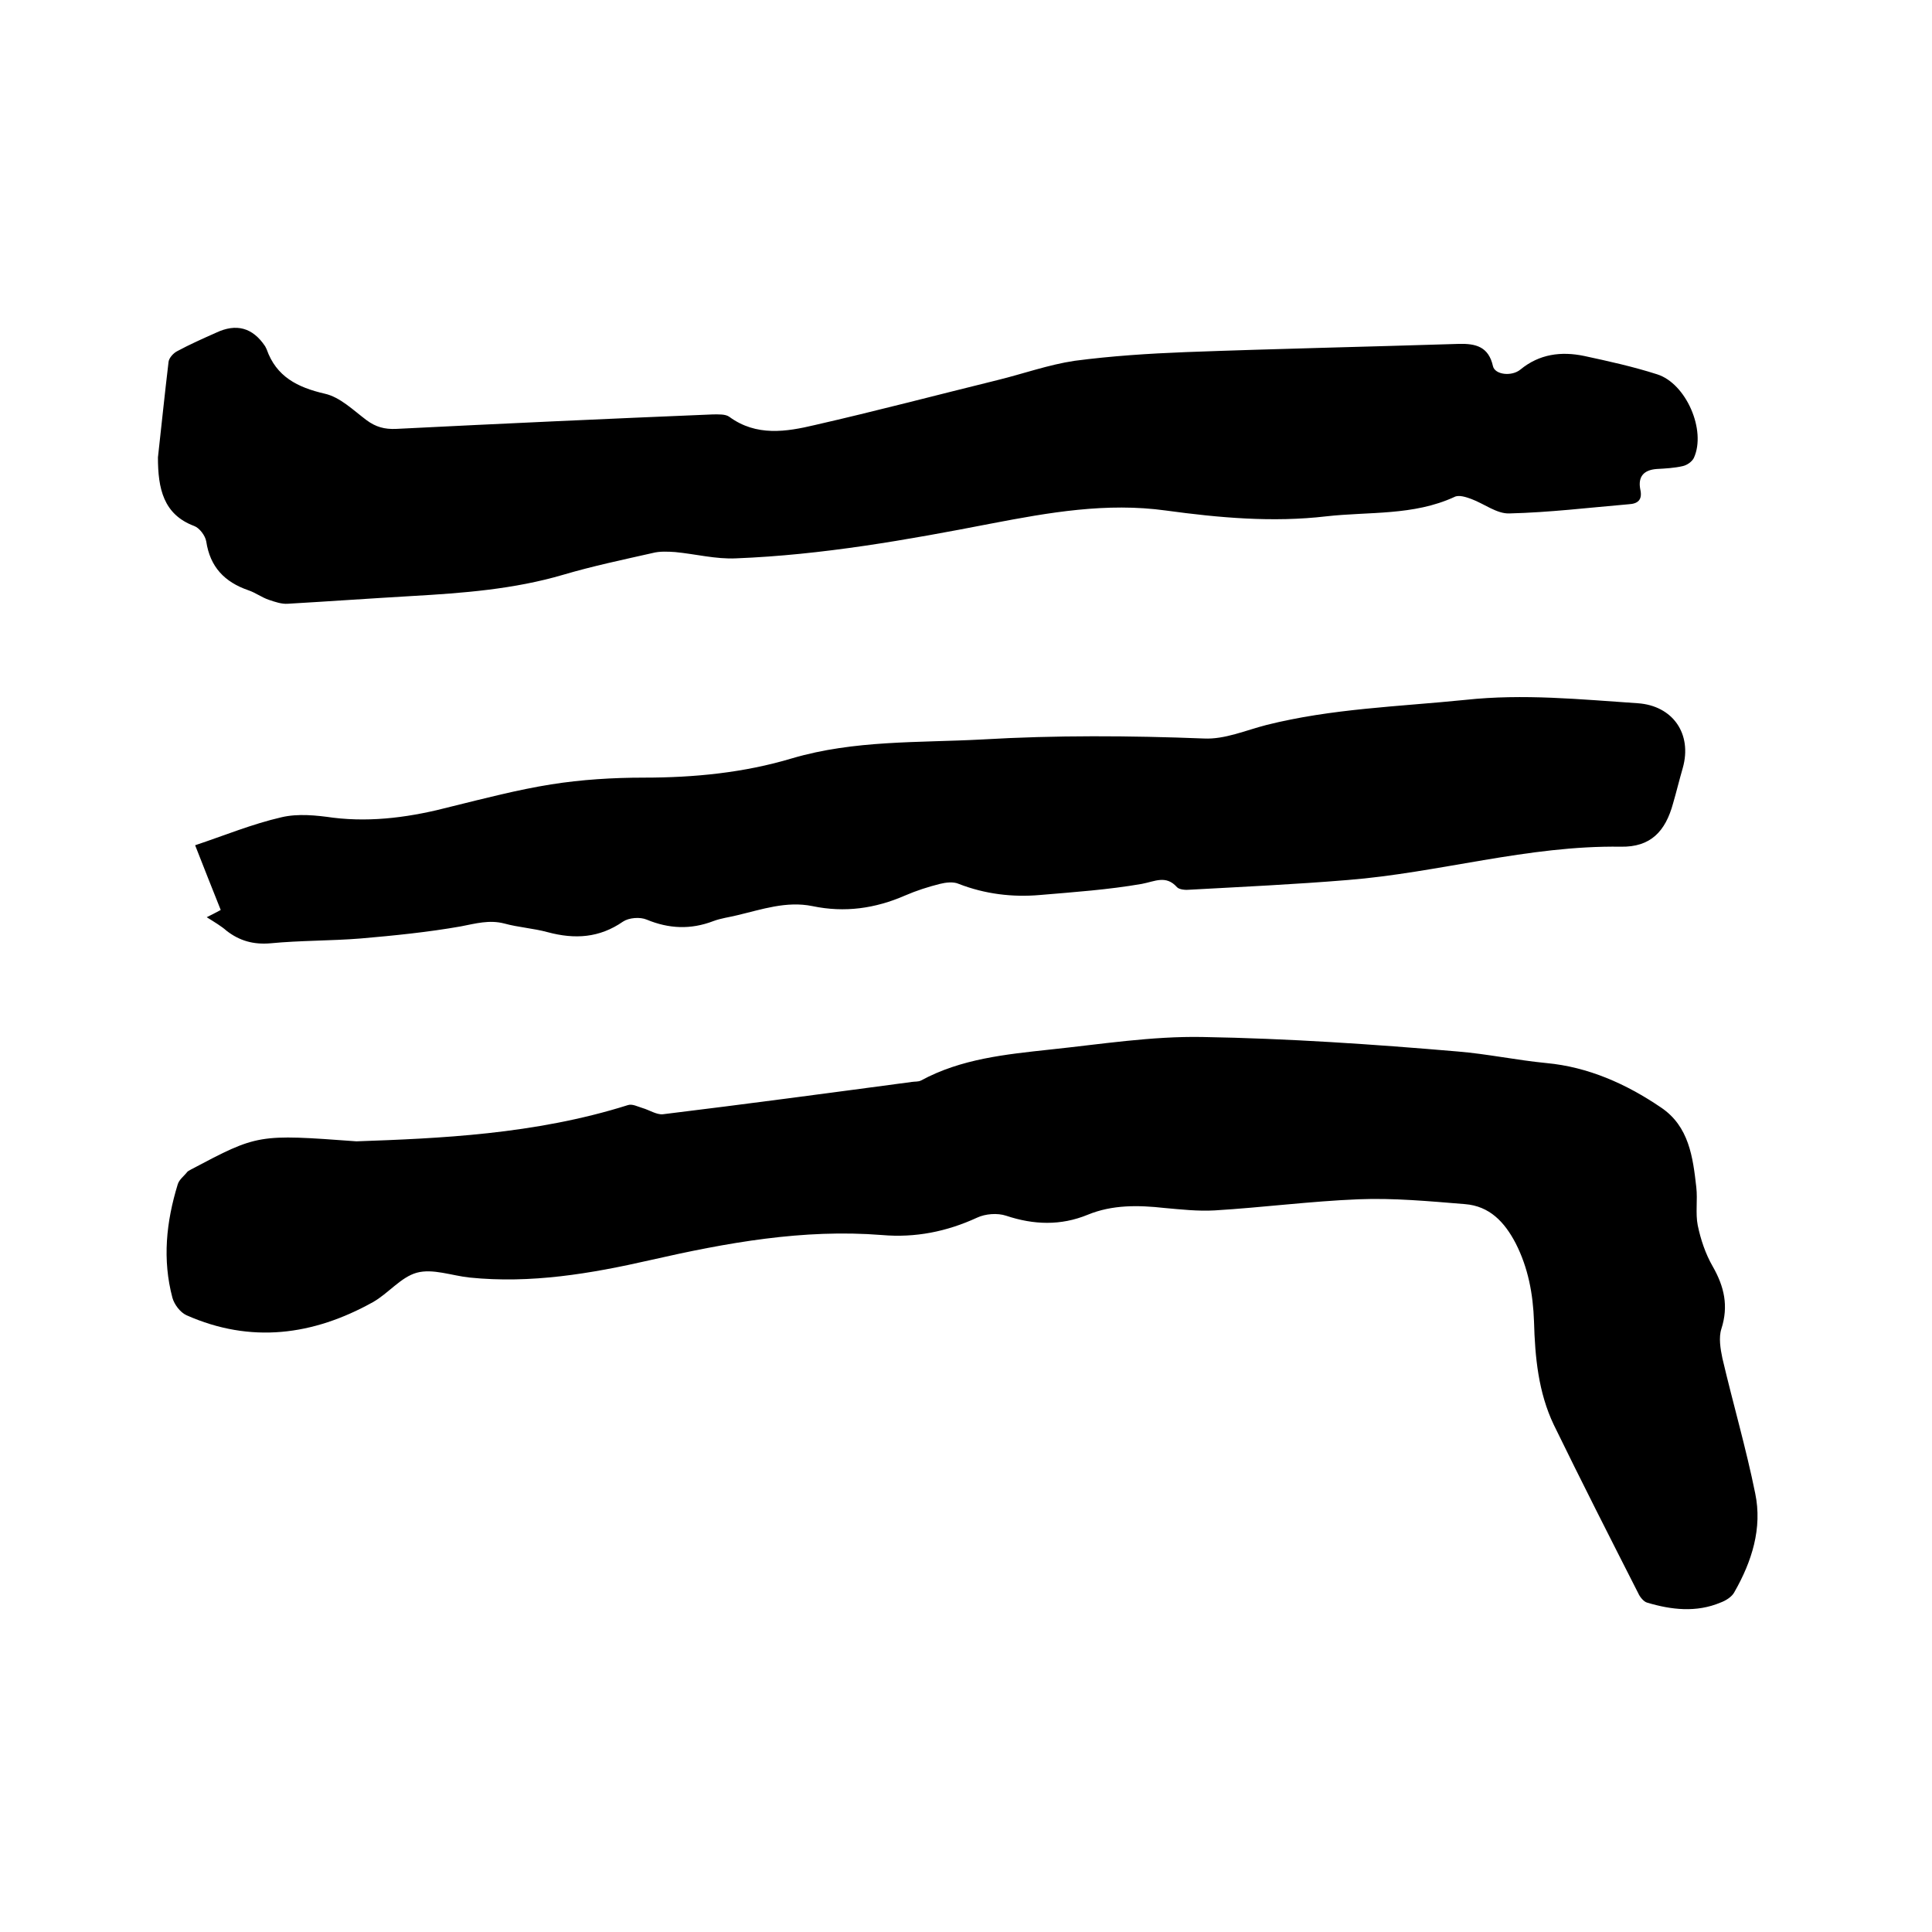 <svg enable-background="new 0 0 400 400" viewBox="0 0 400 400" xmlns="http://www.w3.org/2000/svg"><path d="m73.8 236.3c16.9-.6 36.9-1.4 56.2-7.5.9-.3 2 .3 3 .6 1.4.4 2.9 1.4 4.2 1.3 17.2-2.1 34.4-4.4 51.6-6.7.6-.1 1.3 0 1.9-.3 8.3-4.5 17.5-5.4 26.7-6.4 10.5-1.1 21.1-2.8 31.6-2.6 17.6.3 35.3 1.5 52.8 3 6.1.5 12.2 1.8 18.4 2.4 8.6.8 16.5 4.3 23.7 9.2 5.8 3.9 6.6 10.3 7.3 16.5.3 2.6-.2 5.4.3 7.9.6 2.9 1.6 5.9 3.1 8.5 2.4 4.2 3.3 8.2 1.8 12.9-.6 1.8-.2 4.2.2 6.1 2.2 9.4 4.9 18.6 6.8 28 1.5 7.2-.7 14.1-4.3 20.4-.5 1-1.8 1.8-2.9 2.2-5 2.1-10.2 1.5-15.2 0-.7-.2-1.5-1.2-1.8-1.9-5.9-11.6-11.8-23.2-17.5-34.9-3.2-6.7-3.9-14-4.1-21.4-.2-5.7-1.2-11.1-3.8-16.2-2.3-4.4-5.4-7.7-10.5-8.1-7.4-.6-14.8-1.3-22.1-1-9.9.4-19.8 1.7-29.7 2.3-3.5.2-7-.2-10.4-.5-5.4-.6-10.8-.7-15.9 1.4-5.6 2.3-11.2 2.1-16.9.2-1.8-.6-4.3-.4-6 .4-6.3 2.9-12.8 4.2-19.7 3.6-16.3-1.3-32.2 1.6-48 5.2-12.3 2.8-24.7 4.9-37.4 3.6-3.7-.4-7.6-1.9-10.9-1s-5.9 4.3-9.1 6.1c-12.4 6.9-25.3 8.6-38.6 2.7-1.3-.6-2.5-2.2-2.9-3.6-2.1-7.9-1.3-15.7 1.1-23.5.3-1 1.3-1.7 2-2.6.2-.2.5-.3.8-.5 13.8-7.3 13.8-7.3 34.2-5.8z"/><path d="m32.7 94.7c.7-6.3 1.4-13.1 2.2-19.8.1-.8 1-1.8 1.8-2.2 2.6-1.4 5.3-2.6 8-3.8 4.2-2 7.6-1.1 10.2 2.8l.3.6c2 5.7 6.4 7.9 12 9.2 3.2.7 5.9 3.4 8.7 5.5 1.9 1.4 3.7 1.9 6.1 1.8 21.9-1.1 43.7-2.1 65.6-3 1.1 0 2.6-.1 3.4.5 5.6 4.1 11.8 3.1 17.7 1.7 12.7-2.9 25.2-6.2 37.8-9.3 5.3-1.3 10.6-3.2 16-4 7.6-1 15.3-1.5 23-1.8 18.8-.7 37.6-1.1 56.5-1.7 3.6-.1 6.2.6 7.1 4.6.4 1.8 3.9 2.2 5.7.7 3.9-3.2 8.4-3.8 13.2-2.8 5.1 1.1 10.1 2.2 15.1 3.8 6 1.9 10.2 11.6 7.6 17.3-.4.8-1.4 1.5-2.3 1.7-1.7.4-3.6.5-5.4.6-2.7.2-3.9 1.6-3.4 4.2.5 2.2-.5 3-2.4 3.1-8.2.7-16.4 1.7-24.7 1.9-2.6.1-5.2-2-7.9-3-1.1-.4-2.6-.9-3.5-.4-8.5 3.9-17.6 3-26.5 4-11.1 1.3-22.2.3-33.2-1.2-12.3-1.7-24.2.4-36.2 2.7-17.5 3.4-35 6.5-52.8 7.2-4.2.2-8.4-.9-12.6-1.3-1.5-.1-3.2-.2-4.7.2-6.2 1.4-12.4 2.7-18.5 4.5-10.2 3-20.8 3.8-31.3 4.4-8.6.5-17.1 1.1-25.7 1.6-1.3.1-2.7-.4-3.9-.8-1.5-.5-2.8-1.5-4.3-2-4.9-1.7-7.9-4.8-8.7-10.1-.2-1.2-1.4-2.8-2.5-3.2-6.4-2.4-7.5-7.8-7.5-14.2z"/><path d="m42.8 189.9c1-.5 1.8-.9 2.9-1.5-1.8-4.5-3.5-8.8-5.3-13.4 6-2 11.8-4.4 17.9-5.8 3.4-.8 7.2-.4 10.7.1 8.3 1 16.4-.2 24.4-2.3 6.9-1.7 13.8-3.5 20.7-4.6 6.3-1 12.8-1.4 19.2-1.4 10.4 0 20.7-1 30.7-4 12.9-3.8 26.2-3.2 39.3-3.9 15.3-.9 30.6-.8 46-.2 4.3.2 8.6-1.7 12.9-2.8 13.5-3.4 27.4-3.8 41.2-5.2 12-1.3 23.8-.1 35.7.7 7.2.5 11.3 6.3 9.3 13.4-.7 2.4-1.3 4.9-2 7.3-1.6 5.9-4.7 9.1-10.8 9-19.2-.3-37.7 5.4-56.6 6.9-10.9.9-21.7 1.4-32.6 2-.9.1-2.2 0-2.7-.5-2.3-2.6-4.6-1.2-7.3-.7-6.9 1.2-14 1.7-21.1 2.3-5.7.5-11.4-.2-16.8-2.3-1.1-.5-2.7-.3-3.9 0-2.4.6-4.9 1.4-7.2 2.4-6.2 2.7-12.5 3.6-19.2 2.2-5.4-1.1-10.5.7-15.6 1.9-1.6.4-3.3.6-4.9 1.2-4.7 1.8-9.2 1.6-13.8-.3-1.4-.6-3.7-.4-4.9.4-4.9 3.4-10 3.7-15.6 2.2-2.9-.8-6.1-1-9-1.8-3.1-.8-5.9 0-9 .6-6.8 1.2-13.8 1.9-20.7 2.5-6.2.5-12.5.4-18.7 1-3.5.3-6.4-.5-9.1-2.6-1-.9-2.5-1.8-4.1-2.8z"/></svg>